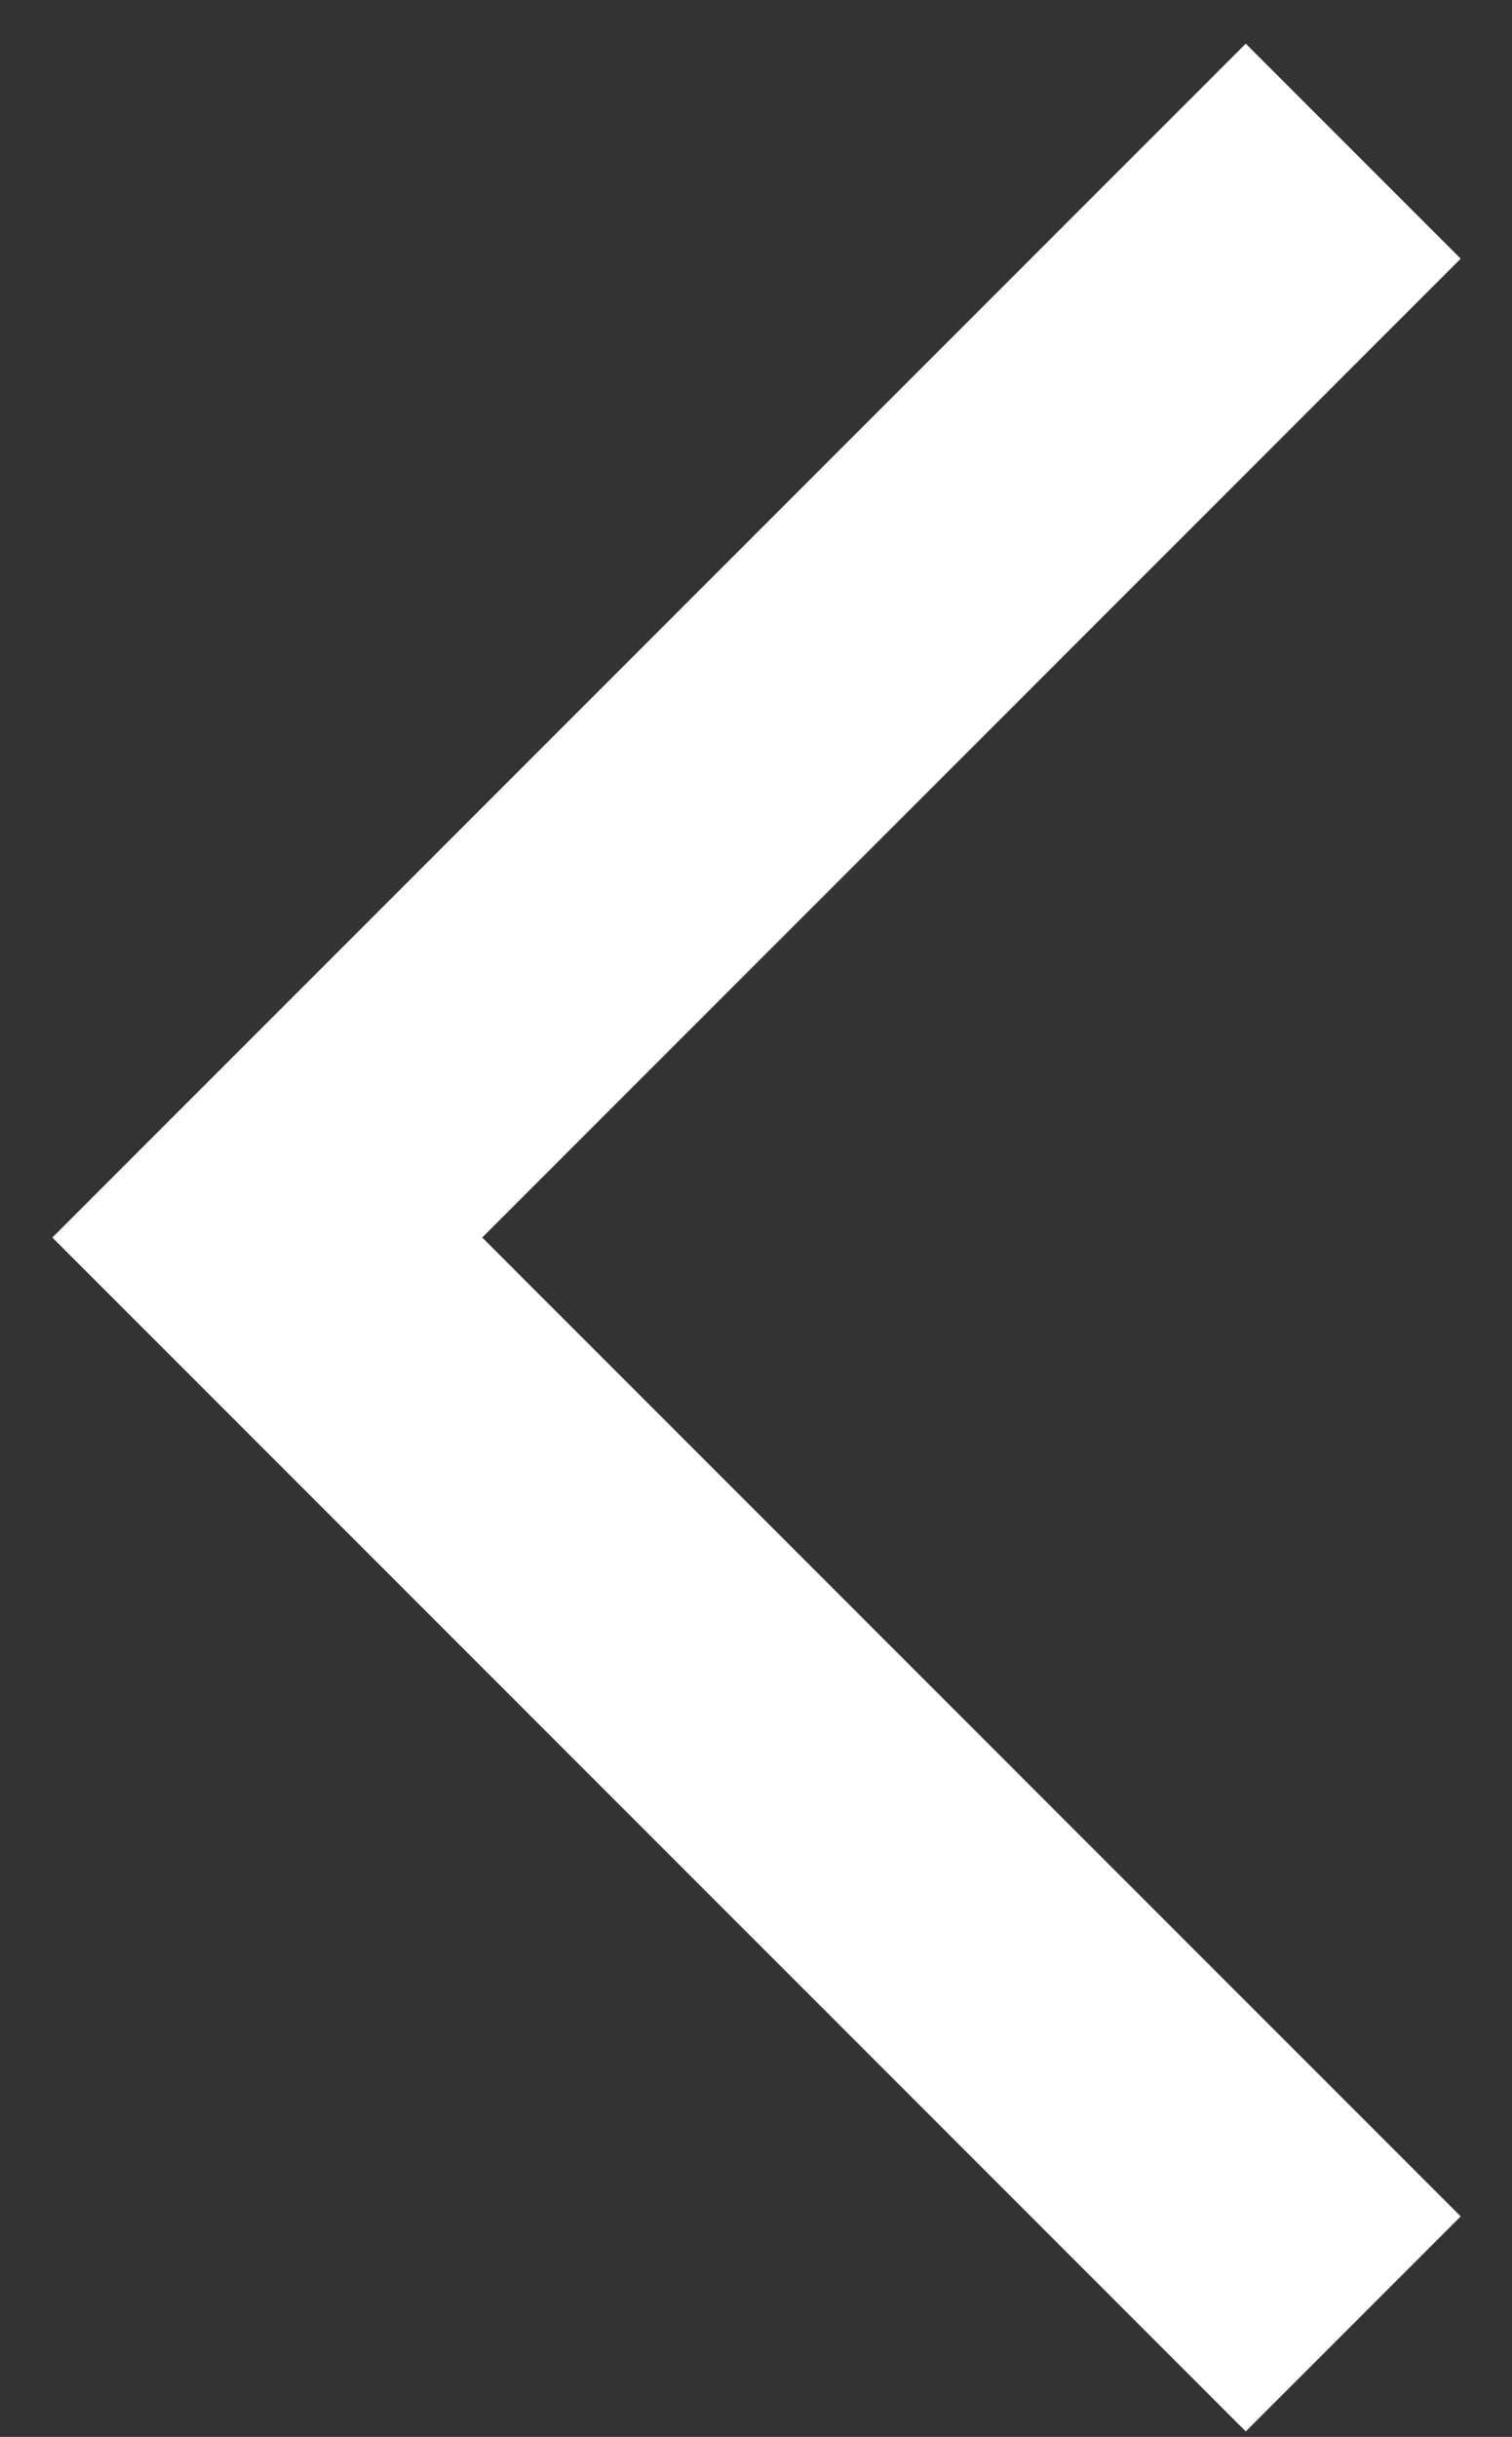 <svg width="18" height="29" viewBox="0 0 18 29" fill="none" xmlns="http://www.w3.org/2000/svg">
  <rect x="0" y="0" width="18" height="29" fill="#333333" stroke="none"/>
  <path d="M16.11 1.799L3.182 14.727L16.11 27.656" stroke="white" stroke-width="3.619" />
</svg>
  